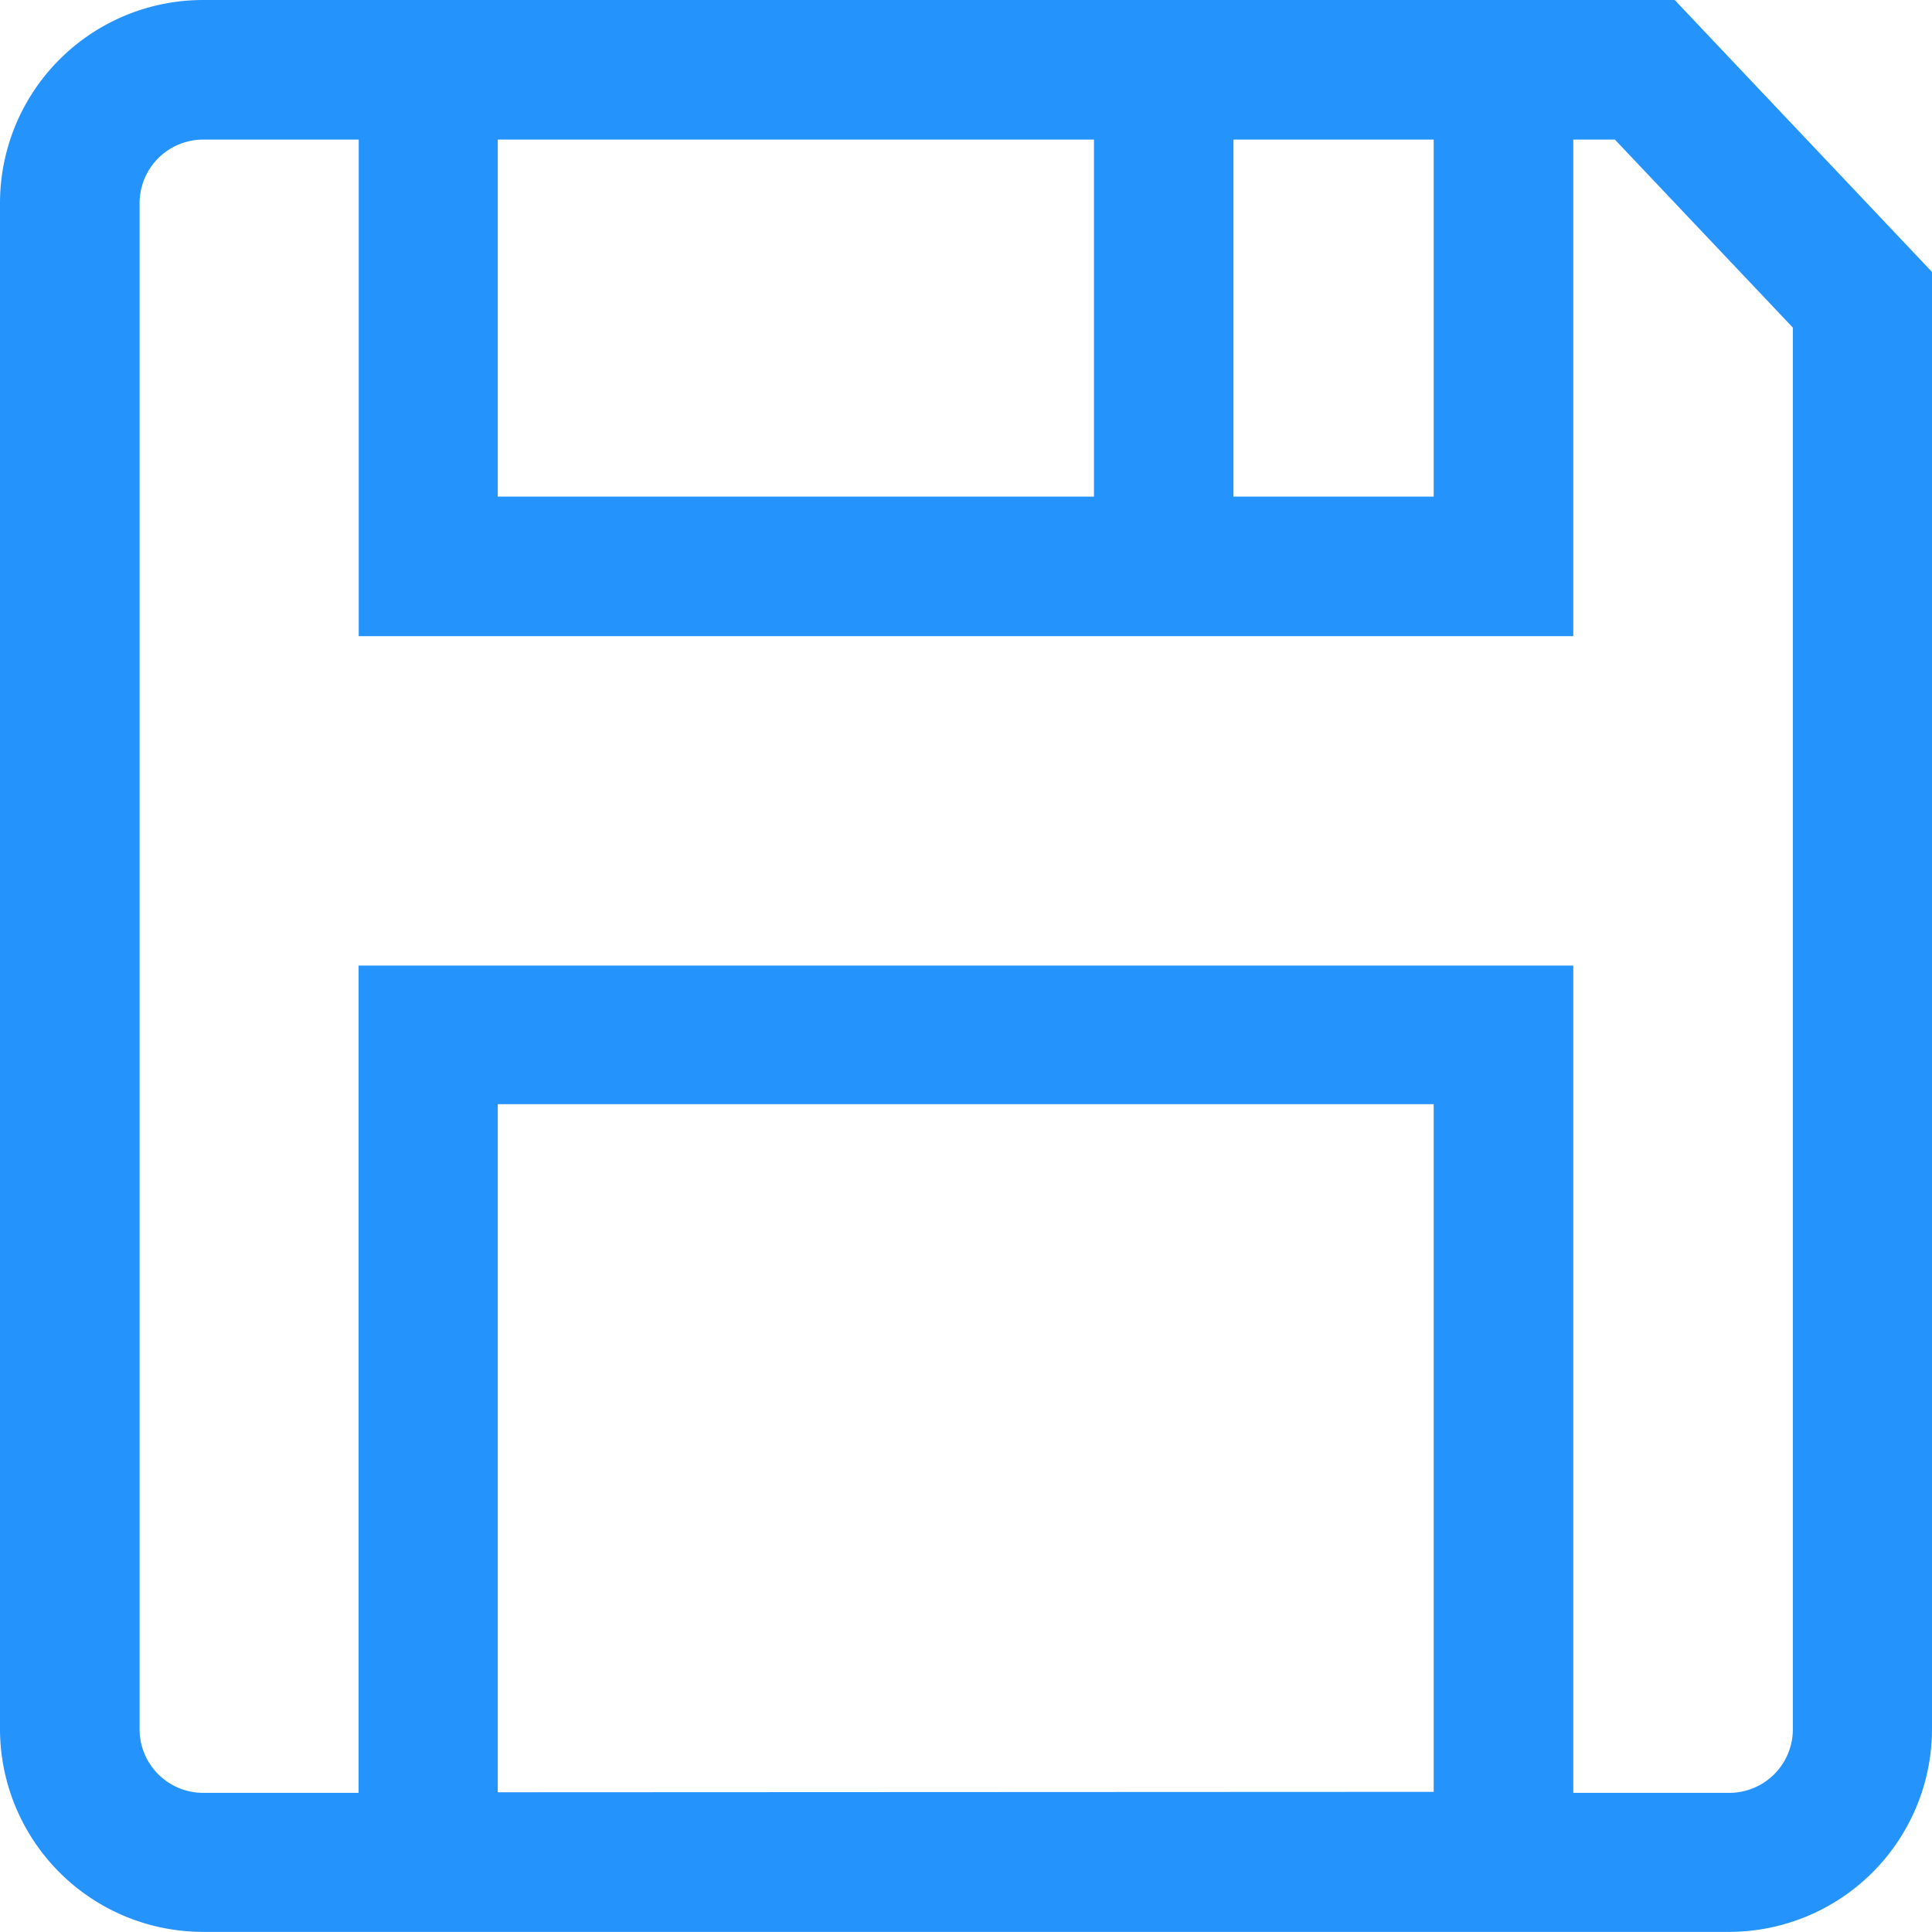 <svg xmlns="http://www.w3.org/2000/svg" width="16.885" height="16.884" viewBox="0 0 16.885 16.884"><g transform="translate(0.375 0.375)"><path d="M9.9,24.634H23.235a1.4,1.4,0,0,0,1.4-1.4V10.651L22.6,8.5H9.9A1.4,1.4,0,0,0,8.5,9.9V23.235A1.4,1.4,0,0,0,9.9,24.634Zm2.2-.47V17.4H21.03v6.76ZM21.03,8.97v3.87h-2.5V8.97Zm-2.969,0v3.87H12.1V8.97ZM8.97,9.9a.931.931,0,0,1,.93-.93h1.735v4.34H21.5V8.97H22.4l1.769,1.869v12.4a.931.931,0,0,1-.93.93H21.5v-7.23H11.634v7.23H9.9a.931.931,0,0,1-.93-.93Z" transform="translate(-8.5 -8.5)" fill="#2593fc" stroke="#2593fc" stroke-width="0.75"/></g></svg>